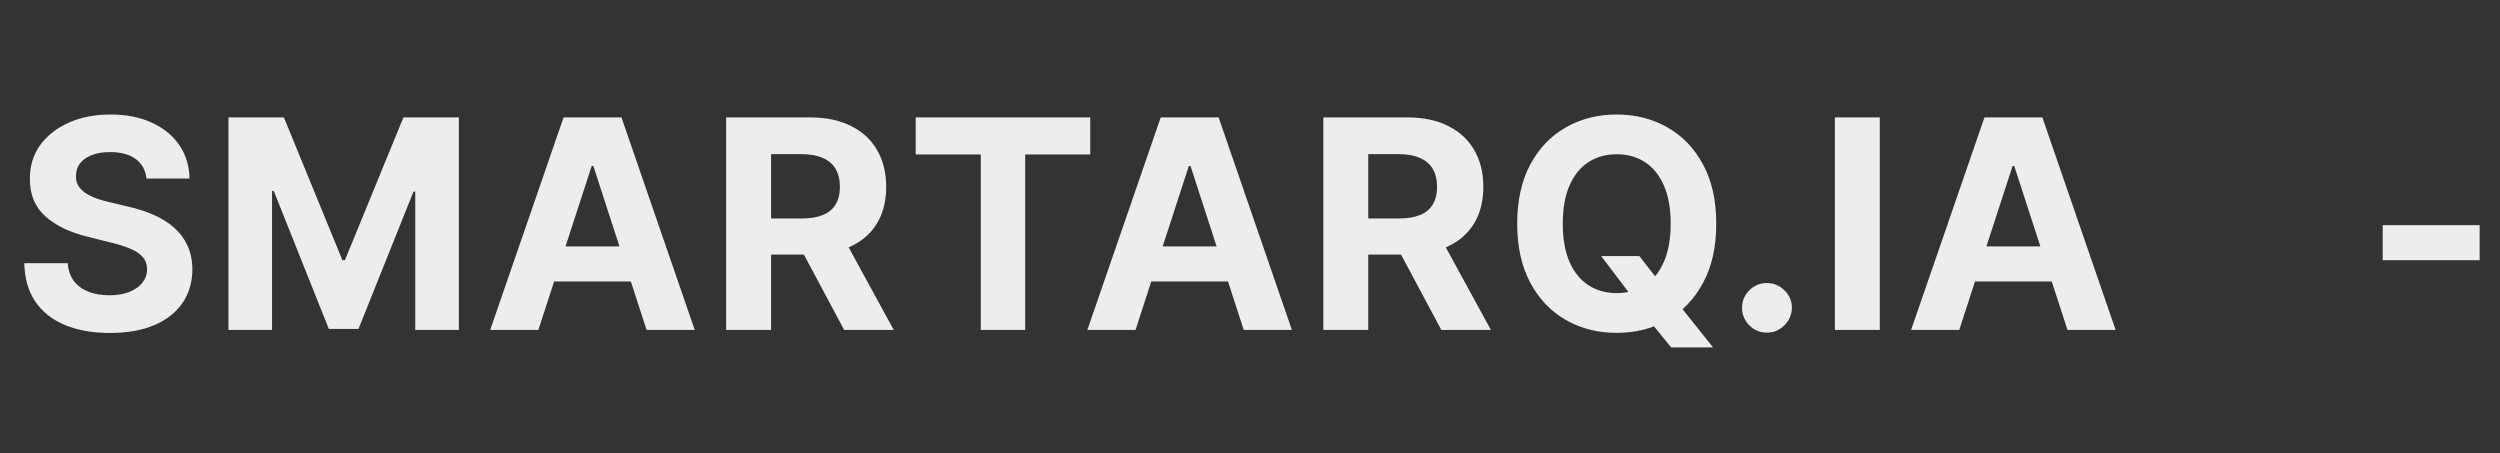 <svg xmlns="http://www.w3.org/2000/svg" width="182" height="33" viewBox="0 0 182 33" fill="none"><rect x="0" y="0" width="182" height="33" fill="#333333" stroke="none"/><path d="M10.659 12.997C10.599 12.388 10.34 11.915 9.881 11.577C9.423 11.24 8.801 11.071 8.015 11.071C7.481 11.071 7.031 11.146 6.663 11.297C6.295 11.444 6.013 11.648 5.817 11.909C5.625 12.171 5.53 12.469 5.53 12.801C5.52 13.078 5.578 13.32 5.703 13.526C5.834 13.733 6.013 13.912 6.24 14.063C6.467 14.209 6.728 14.337 7.026 14.448C7.323 14.554 7.64 14.644 7.978 14.72L9.368 15.052C10.043 15.203 10.662 15.405 11.226 15.657C11.79 15.909 12.279 16.218 12.692 16.586C13.105 16.954 13.425 17.387 13.651 17.885C13.883 18.384 14.001 18.956 14.006 19.6C14.001 20.547 13.76 21.368 13.281 22.063C12.808 22.753 12.123 23.29 11.226 23.672C10.335 24.05 9.259 24.239 8 24.239C6.751 24.239 5.663 24.048 4.736 23.665C3.815 23.282 3.094 22.715 2.576 21.965C2.062 21.21 1.793 20.275 1.767 19.162H4.933C4.968 19.681 5.117 20.114 5.379 20.462C5.646 20.804 6.001 21.064 6.444 21.24C6.892 21.411 7.398 21.497 7.962 21.497C8.516 21.497 8.997 21.416 9.405 21.255C9.818 21.094 10.138 20.87 10.365 20.582C10.591 20.295 10.705 19.965 10.705 19.593C10.705 19.245 10.602 18.953 10.395 18.716C10.194 18.48 9.896 18.278 9.504 18.112C9.116 17.946 8.64 17.795 8.076 17.659L6.391 17.236C5.086 16.918 4.056 16.422 3.301 15.747C2.546 15.072 2.17 14.163 2.175 13.02C2.17 12.083 2.42 11.265 2.923 10.565C3.432 9.865 4.13 9.318 5.016 8.925C5.902 8.532 6.91 8.336 8.038 8.336C9.186 8.336 10.189 8.532 11.045 8.925C11.906 9.318 12.576 9.865 13.054 10.565C13.533 11.265 13.78 12.076 13.795 12.997H10.659ZM16.632 8.547H20.667L24.928 18.943H25.109L29.37 8.547H33.404V24.02H30.231V13.949H30.103L26.099 23.945H23.938L19.934 13.912H19.805V24.02H16.632V8.547ZM39.192 24.02H35.686L41.028 8.547H45.243L50.577 24.02H47.072L43.196 12.083H43.075L39.192 24.02ZM38.973 17.938H47.253V20.492H38.973V17.938ZM52.865 24.02V8.547H58.969C60.138 8.547 61.135 8.757 61.961 9.175C62.792 9.588 63.424 10.174 63.857 10.935C64.296 11.69 64.515 12.579 64.515 13.602C64.515 14.629 64.293 15.513 63.85 16.253C63.407 16.989 62.764 17.553 61.923 17.946C61.087 18.339 60.075 18.535 58.886 18.535H54.799V15.906H58.357C58.982 15.906 59.501 15.82 59.914 15.649C60.327 15.478 60.634 15.221 60.835 14.879C61.042 14.536 61.145 14.11 61.145 13.602C61.145 13.088 61.042 12.655 60.835 12.302C60.634 11.95 60.324 11.683 59.906 11.502C59.493 11.315 58.972 11.222 58.342 11.222H56.136V24.02H52.865ZM61.221 16.979L65.066 24.02H61.455L57.693 16.979H61.221ZM66.663 11.245V8.547H79.37V11.245H74.633V24.02H71.4V11.245H66.663ZM82.665 24.02H79.159L84.501 8.547H88.716L94.05 24.02H90.544L86.669 12.083H86.548L82.665 24.02ZM82.445 17.938H90.726V20.492H82.445V17.938ZM96.338 24.02V8.547H102.442C103.611 8.547 104.608 8.757 105.434 9.175C106.265 9.588 106.897 10.174 107.33 10.935C107.768 11.69 107.987 12.579 107.987 13.602C107.987 14.629 107.766 15.513 107.323 16.253C106.879 16.989 106.237 17.553 105.396 17.946C104.56 18.339 103.548 18.535 102.359 18.535H98.272V15.906H101.83C102.455 15.906 102.973 15.82 103.386 15.649C103.799 15.478 104.107 15.221 104.308 14.879C104.515 14.536 104.618 14.11 104.618 13.602C104.618 13.088 104.515 12.655 104.308 12.302C104.107 11.95 103.797 11.683 103.379 11.502C102.966 11.315 102.445 11.222 101.815 11.222H99.609V24.02H96.338ZM104.693 16.979L108.539 24.02H104.928L101.165 16.979H104.693ZM116.565 18.641H119.345L120.743 20.439L122.118 22.041L124.709 25.289H121.657L119.874 23.098L118.96 21.799L116.565 18.641ZM124.943 16.284C124.943 17.971 124.623 19.407 123.984 20.59C123.349 21.774 122.483 22.678 121.385 23.302C120.292 23.922 119.063 24.232 117.698 24.232C116.323 24.232 115.089 23.919 113.996 23.295C112.903 22.67 112.039 21.766 111.405 20.582C110.77 19.399 110.453 17.966 110.453 16.284C110.453 14.597 110.77 13.161 111.405 11.977C112.039 10.794 112.903 9.892 113.996 9.273C115.089 8.648 116.323 8.336 117.698 8.336C119.063 8.336 120.292 8.648 121.385 9.273C122.483 9.892 123.349 10.794 123.984 11.977C124.623 13.161 124.943 14.597 124.943 16.284ZM121.627 16.284C121.627 15.191 121.463 14.269 121.135 13.519C120.813 12.768 120.357 12.199 119.768 11.811C119.179 11.423 118.489 11.229 117.698 11.229C116.907 11.229 116.217 11.423 115.628 11.811C115.039 12.199 114.58 12.768 114.253 13.519C113.931 14.269 113.769 15.191 113.769 16.284C113.769 17.377 113.931 18.298 114.253 19.049C114.58 19.799 115.039 20.369 115.628 20.756C116.217 21.144 116.907 21.338 117.698 21.338C118.489 21.338 119.179 21.144 119.768 20.756C120.357 20.369 120.813 19.799 121.135 19.049C121.463 18.298 121.627 17.377 121.627 16.284ZM128.636 24.216C128.138 24.216 127.709 24.04 127.352 23.688C126.999 23.33 126.823 22.902 126.823 22.403C126.823 21.91 126.999 21.487 127.352 21.134C127.709 20.782 128.138 20.605 128.636 20.605C129.12 20.605 129.543 20.782 129.905 21.134C130.268 21.487 130.449 21.91 130.449 22.403C130.449 22.736 130.364 23.04 130.193 23.317C130.026 23.589 129.807 23.808 129.535 23.975C129.263 24.136 128.964 24.216 128.636 24.216ZM136.849 8.547V24.02H133.578V8.547H136.849ZM142.633 24.02H139.127L144.469 8.547H148.684L154.018 24.02H150.513L146.637 12.083H146.516L142.633 24.02ZM142.414 17.938H150.694V20.492H142.414V17.938Z" fill="#EDEDED"></path><path d="M180.518 16.39V18.943H173.462V16.39H180.518Z" fill="#EDEDED"></path></svg>